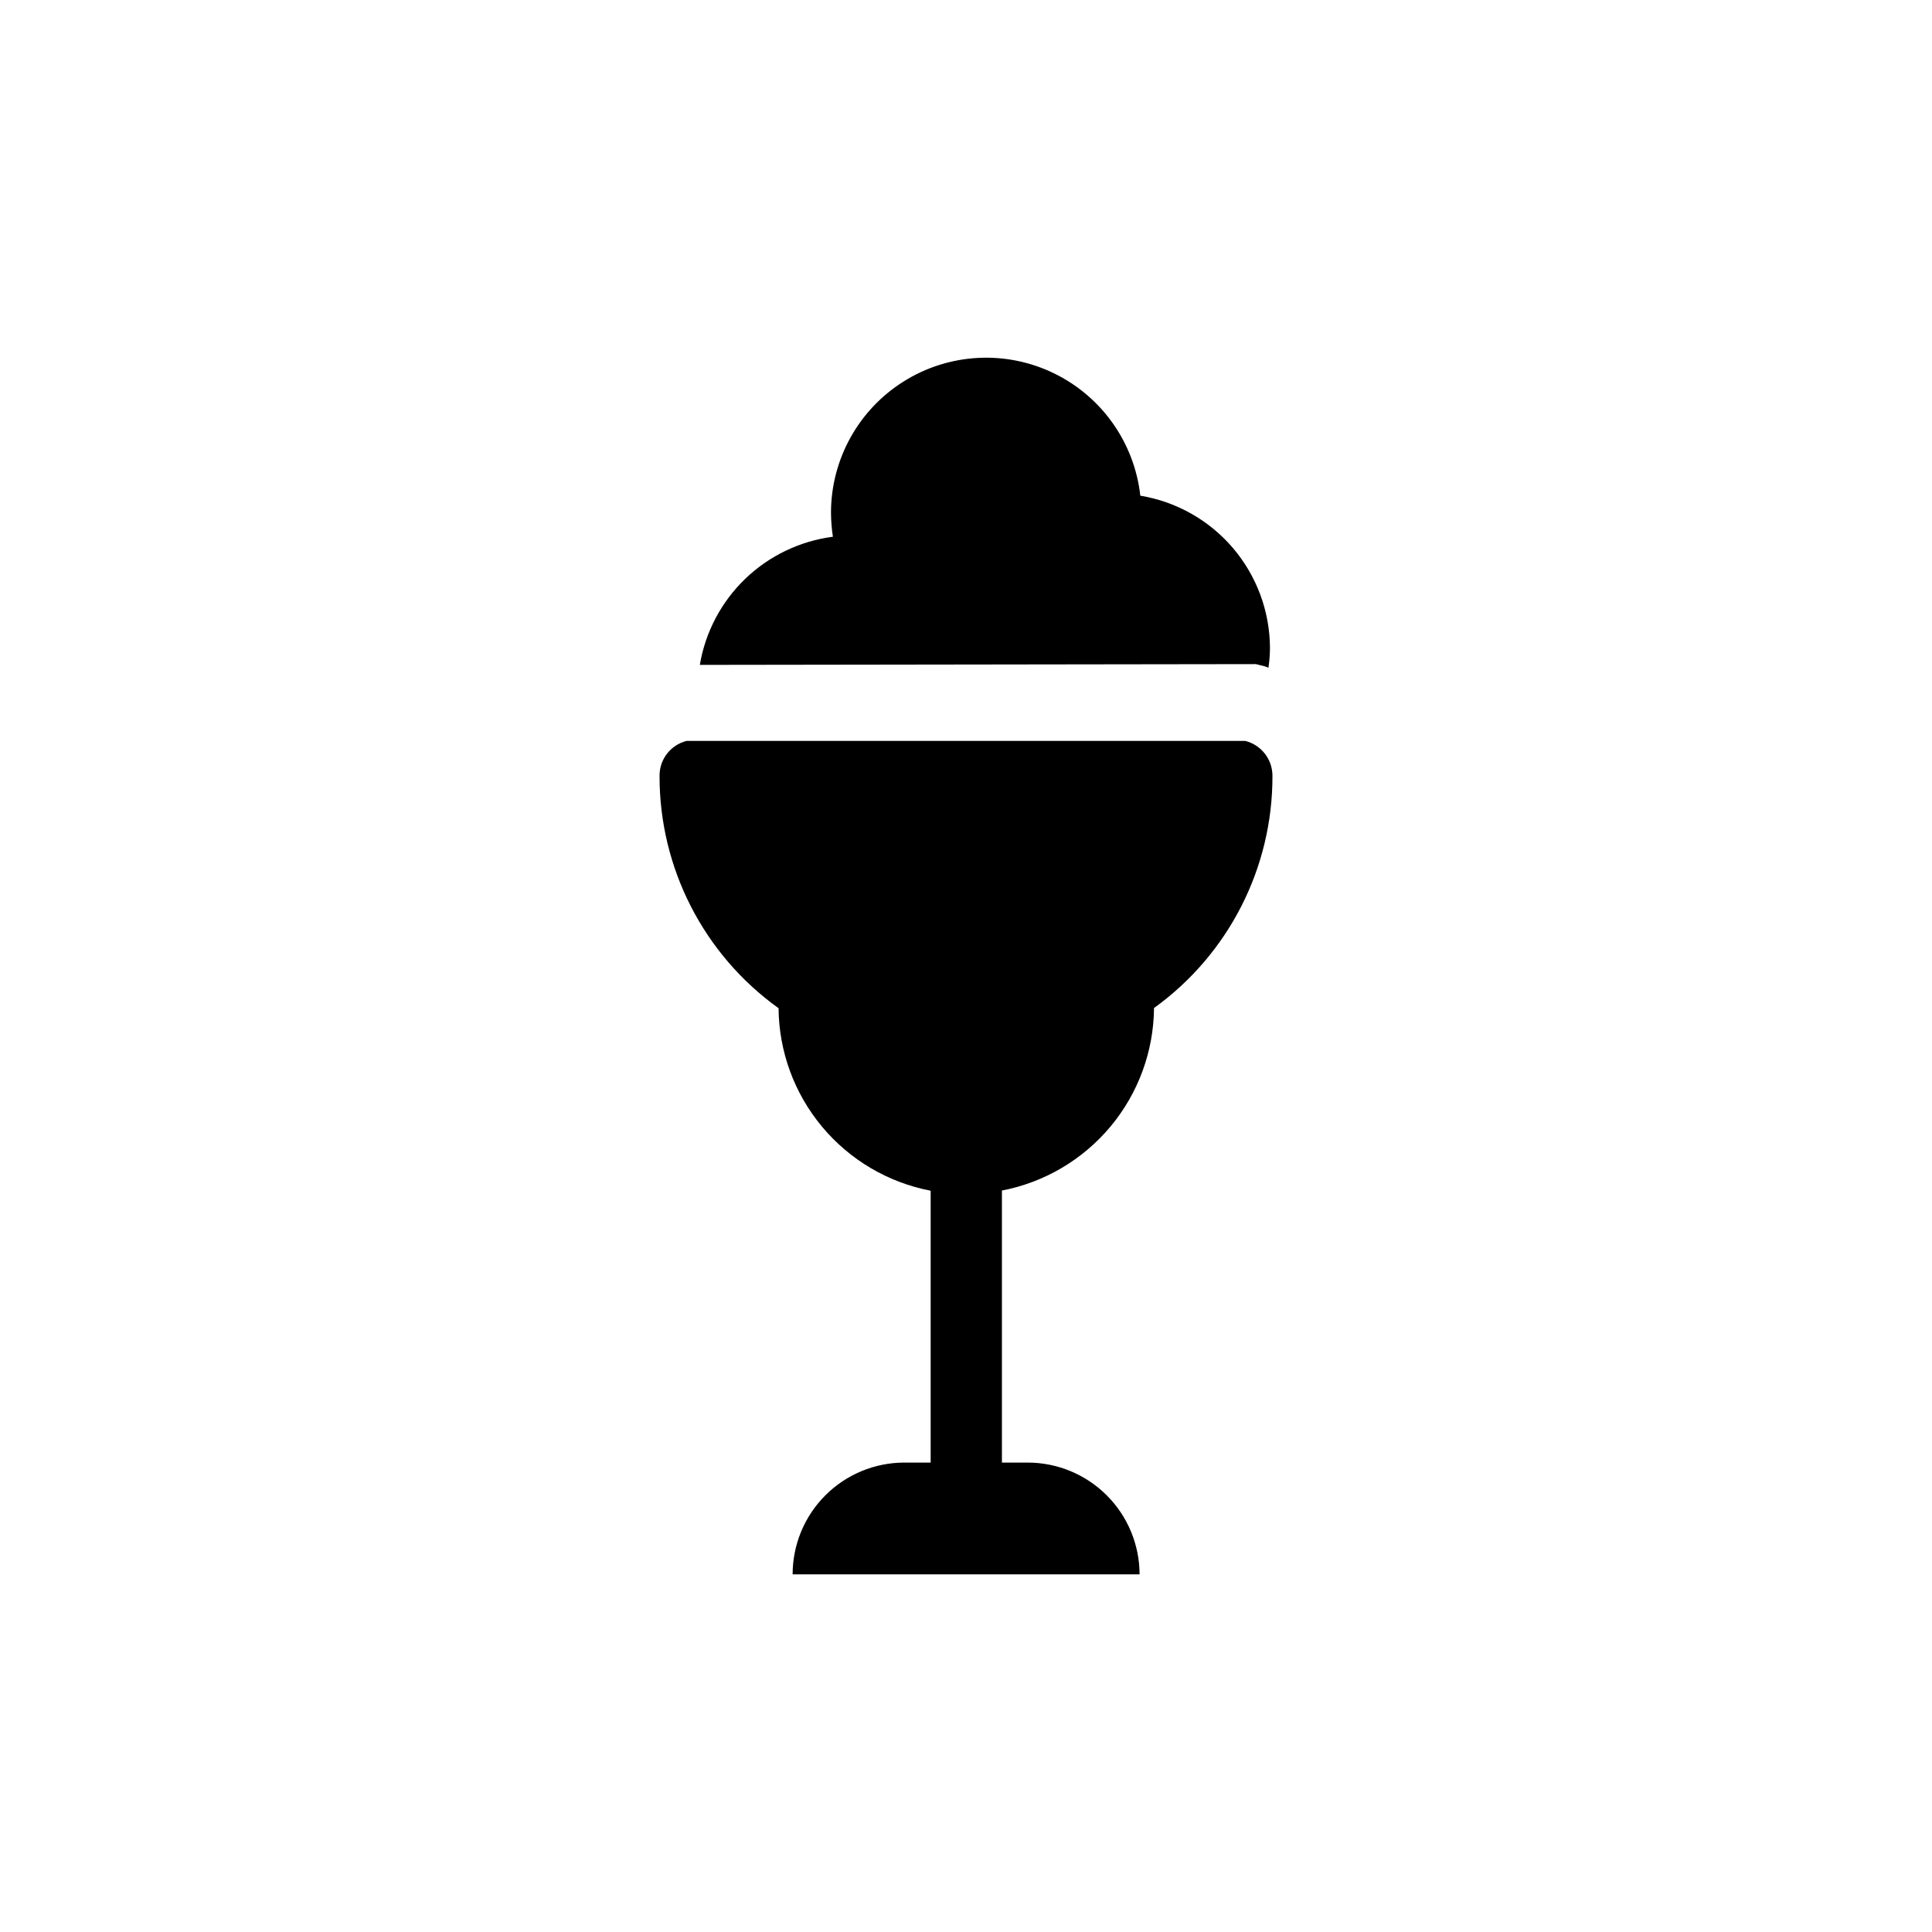 <?xml version="1.0" encoding="UTF-8"?>
<!-- Uploaded to: SVG Repo, www.svgrepo.com, Generator: SVG Repo Mixer Tools -->
<svg fill="#000000" width="800px" height="800px" version="1.1" viewBox="144 144 512 512" xmlns="http://www.w3.org/2000/svg">
 <path d="m329.46 320.2c1.461-8.691 5.68-16.688 12.027-22.801 6.352-6.113 14.496-10.023 23.238-11.156-0.32-2.102-0.488-4.223-0.504-6.348 0.004-14.145 7.281-27.297 19.262-34.812 11.984-7.519 26.988-8.352 39.727-2.199 12.738 6.152 21.418 18.418 22.984 32.477 9.562 1.582 18.258 6.496 24.547 13.871 6.285 7.379 9.762 16.742 9.812 26.434-0.008 1.77-0.145 3.539-0.402 5.289l-0.906-0.352-2.418-0.605zm144.75 20.152h-148.27c-4.238 1.07-7.191 4.898-7.152 9.27-0.047 24.41 11.699 47.344 31.539 61.566 0.094 11.477 4.164 22.566 11.512 31.383 7.348 8.816 17.52 14.816 28.793 16.98v72.047h-7.004c-7.848 0.012-15.371 3.141-20.914 8.695-5.547 5.555-8.66 13.082-8.66 20.93h91.945c-0.012-7.856-3.137-15.383-8.691-20.934-5.551-5.555-13.078-8.68-20.934-8.691h-6.852v-72.094c11.273-2.168 21.445-8.168 28.793-16.984s11.418-19.906 11.512-31.383c19.77-14.246 31.453-37.148 31.387-61.516 0.016-4.379-2.957-8.203-7.203-9.27z"/>
</svg>